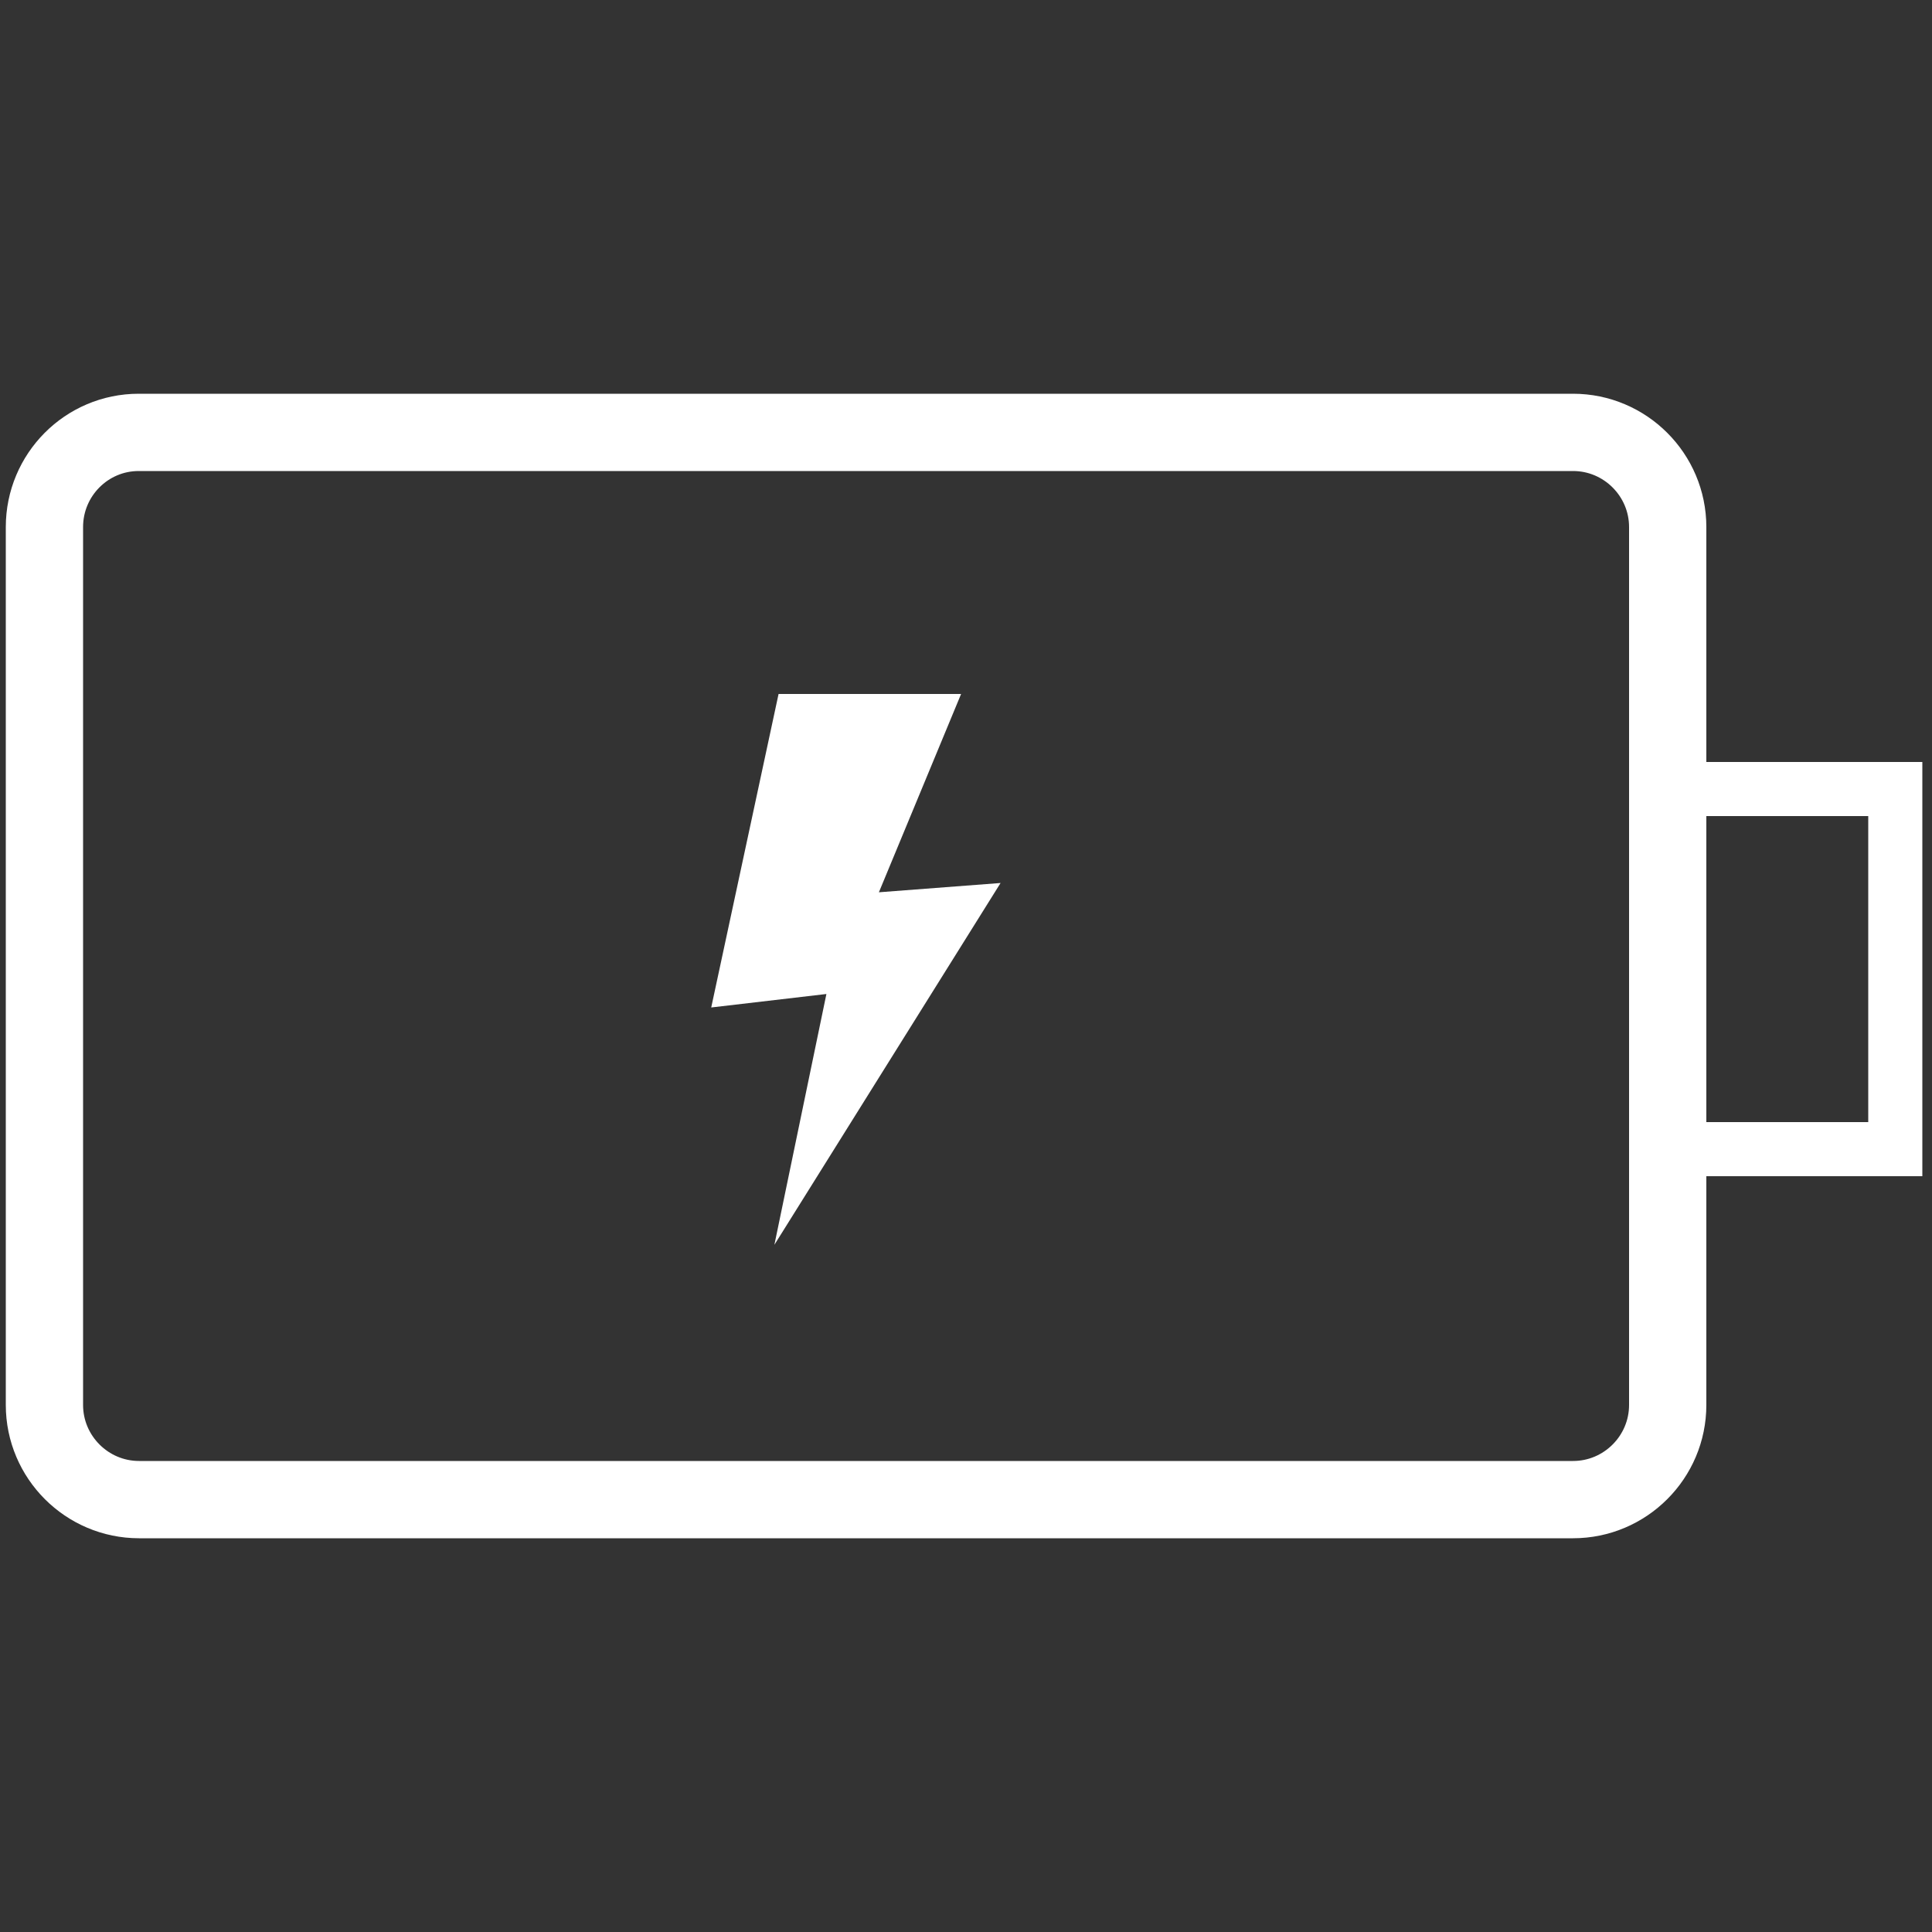 <?xml version="1.0" encoding="utf-8"?>
<!-- Generator: Adobe Illustrator 23.0.3, SVG Export Plug-In . SVG Version: 6.00 Build 0)  -->
<svg version="1.1" xmlns="http://www.w3.org/2000/svg" xmlns:xlink="http://www.w3.org/1999/xlink" x="0px" y="0px"
	 viewBox="0 0 500 500" style="enable-background:new 0 0 500 500;" xml:space="preserve">
<rect x="0" y="0" width="500" height="500" fill="#333333" stroke="none"/>
<style type="text/css">
	.st0{display:none;}
	.st1{display:inline;}
	.st2{fill:none;stroke:#68C6E0;stroke-miterlimit:10;}
	.st3{fill:none;stroke:#1D4477;stroke-width:20;stroke-miterlimit:10;}
	.st4{display:inline;fill:none;stroke:#1D4477;stroke-width:20;stroke-miterlimit:10;}
	.st5{fill:none;stroke:#FFFFFF;stroke-width:20;stroke-miterlimit:10;}
	.st6{fill:none;stroke:#FF00FF;stroke-width:20;stroke-miterlimit:10;}
	.st7{fill:none;stroke:#FF00FF;stroke-width:19.186;stroke-miterlimit:10;}
	.st8{fill:none;stroke:#FFFFFF;stroke-width:20;stroke-miterlimit:60;}
	.st9{fill:none;stroke:#FFFFFF;stroke-width:14;stroke-miterlimit:60;}
	.st10{fill:none;stroke:#FFFFFF;stroke-width:17.807;stroke-miterlimit:10;}
	.st11{fill:#FFFFFF;}
	.st12{fill:none;stroke:#FFFFFF;stroke-width:14;stroke-miterlimit:10;}
	.st13{fill:#FF00FF;}
	.st14{fill:none;stroke:#FFFFFF;stroke-width:20;stroke-linecap:square;stroke-miterlimit:10;}
	.st15{fill:none;stroke:#FFFFFF;stroke-width:20;stroke-linecap:round;stroke-miterlimit:10;}
	.st16{fill:none;stroke:#FFFFFF;stroke-width:22.047;stroke-miterlimit:10;}
	.st17{fill:none;stroke:#FF00FF;stroke-width:14;stroke-miterlimit:10;}
</style>
<g id="Grid" class="st0">
	<g class="st1">
		<g>
			<line class="st2" x1="0" y1="0" x2="0" y2="500"/>
			<line class="st2" x1="20.8" y1="0" x2="20.8" y2="500"/>
			<line class="st2" x1="41.7" y1="0" x2="41.7" y2="500"/>
			<line class="st2" x1="62.5" y1="0" x2="62.5" y2="500"/>
			<line class="st2" x1="83.3" y1="0" x2="83.3" y2="500"/>
			<line class="st2" x1="104.2" y1="0" x2="104.2" y2="500"/>
			<line class="st2" x1="125" y1="0" x2="125" y2="500"/>
			<line class="st2" x1="145.8" y1="0" x2="145.8" y2="500"/>
			<line class="st2" x1="166.7" y1="0" x2="166.7" y2="500"/>
			<line class="st2" x1="187.5" y1="0" x2="187.5" y2="500"/>
			<line class="st2" x1="208.3" y1="0" x2="208.3" y2="500"/>
			<line class="st2" x1="229.2" y1="0" x2="229.2" y2="500"/>
			<line class="st2" x1="250" y1="0" x2="250" y2="500"/>
			<line class="st2" x1="270.8" y1="0" x2="270.8" y2="500"/>
			<line class="st2" x1="291.7" y1="0" x2="291.7" y2="500"/>
			<line class="st2" x1="312.5" y1="0" x2="312.5" y2="500"/>
			<line class="st2" x1="333.3" y1="0" x2="333.3" y2="500"/>
			<line class="st2" x1="354.2" y1="0" x2="354.2" y2="500"/>
			<line class="st2" x1="375" y1="0" x2="375" y2="500"/>
			<line class="st2" x1="395.8" y1="0" x2="395.8" y2="500"/>
			<line class="st2" x1="416.7" y1="0" x2="416.7" y2="500"/>
			<line class="st2" x1="437.5" y1="0" x2="437.5" y2="500"/>
			<line class="st2" x1="458.3" y1="0" x2="458.3" y2="500"/>
			<line class="st2" x1="479.2" y1="0" x2="479.2" y2="500"/>
			<line class="st2" x1="500" y1="0" x2="500" y2="500"/>
		</g>
		<g>
			<line class="st2" x1="500" y1="0" x2="0" y2="0"/>
			<line class="st2" x1="500" y1="20.8" x2="0" y2="20.8"/>
			<line class="st2" x1="500" y1="41.7" x2="0" y2="41.7"/>
			<line class="st2" x1="500" y1="62.5" x2="0" y2="62.5"/>
			<line class="st2" x1="500" y1="83.3" x2="0" y2="83.3"/>
			<line class="st2" x1="500" y1="104.2" x2="0" y2="104.2"/>
			<line class="st2" x1="500" y1="125" x2="0" y2="125"/>
			<line class="st2" x1="500" y1="145.8" x2="0" y2="145.8"/>
			<line class="st2" x1="500" y1="166.7" x2="0" y2="166.7"/>
			<line class="st2" x1="500" y1="187.5" x2="0" y2="187.5"/>
			<line class="st2" x1="500" y1="208.3" x2="0" y2="208.3"/>
			<line class="st2" x1="500" y1="229.2" x2="0" y2="229.2"/>
			<line class="st2" x1="500" y1="250" x2="0" y2="250"/>
			<line class="st2" x1="500" y1="270.8" x2="0" y2="270.8"/>
			<line class="st2" x1="500" y1="291.7" x2="0" y2="291.7"/>
			<line class="st2" x1="500" y1="312.5" x2="0" y2="312.5"/>
			<line class="st2" x1="500" y1="333.3" x2="0" y2="333.3"/>
			<line class="st2" x1="500" y1="354.2" x2="0" y2="354.2"/>
			<line class="st2" x1="500" y1="375" x2="0" y2="375"/>
			<line class="st2" x1="500" y1="395.8" x2="0" y2="395.8"/>
			<line class="st2" x1="500" y1="416.7" x2="0" y2="416.7"/>
			<line class="st2" x1="500" y1="437.5" x2="0" y2="437.5"/>
			<line class="st2" x1="500" y1="458.3" x2="0" y2="458.3"/>
			<line class="st2" x1="500" y1="479.2" x2="0" y2="479.2"/>
			<line class="st2" x1="500" y1="500" x2="0" y2="500"/>
		</g>
	</g>
</g>
<g id="Navy_x5F_Icons">
	<g>
		<rect x="431.5" y="204.2" class="st12" width="59" height="93.2"/>
		<path class="st5" d="M11.5,136.4v227.2c0,13.5,11,24.5,24.5,24.5h371.1c13.5,0,24.5-11,24.5-24.5V136.4c0-13.5-11-24.5-24.5-24.5
			H35.9C22.4,111.9,11.5,122.9,11.5,136.4z"/>
	</g>
	<g transform="matrix(1.202,0,0,1.202,-9.938,-10.8)">
		<path class="st11" d="M175.9,158.4l-14.5,67.5l24.8-2.9l-11.2,54l48.7-77.9l-26.2,2l17.7-42.7L175.9,158.4z"/>
	</g>
</g>
</svg>
